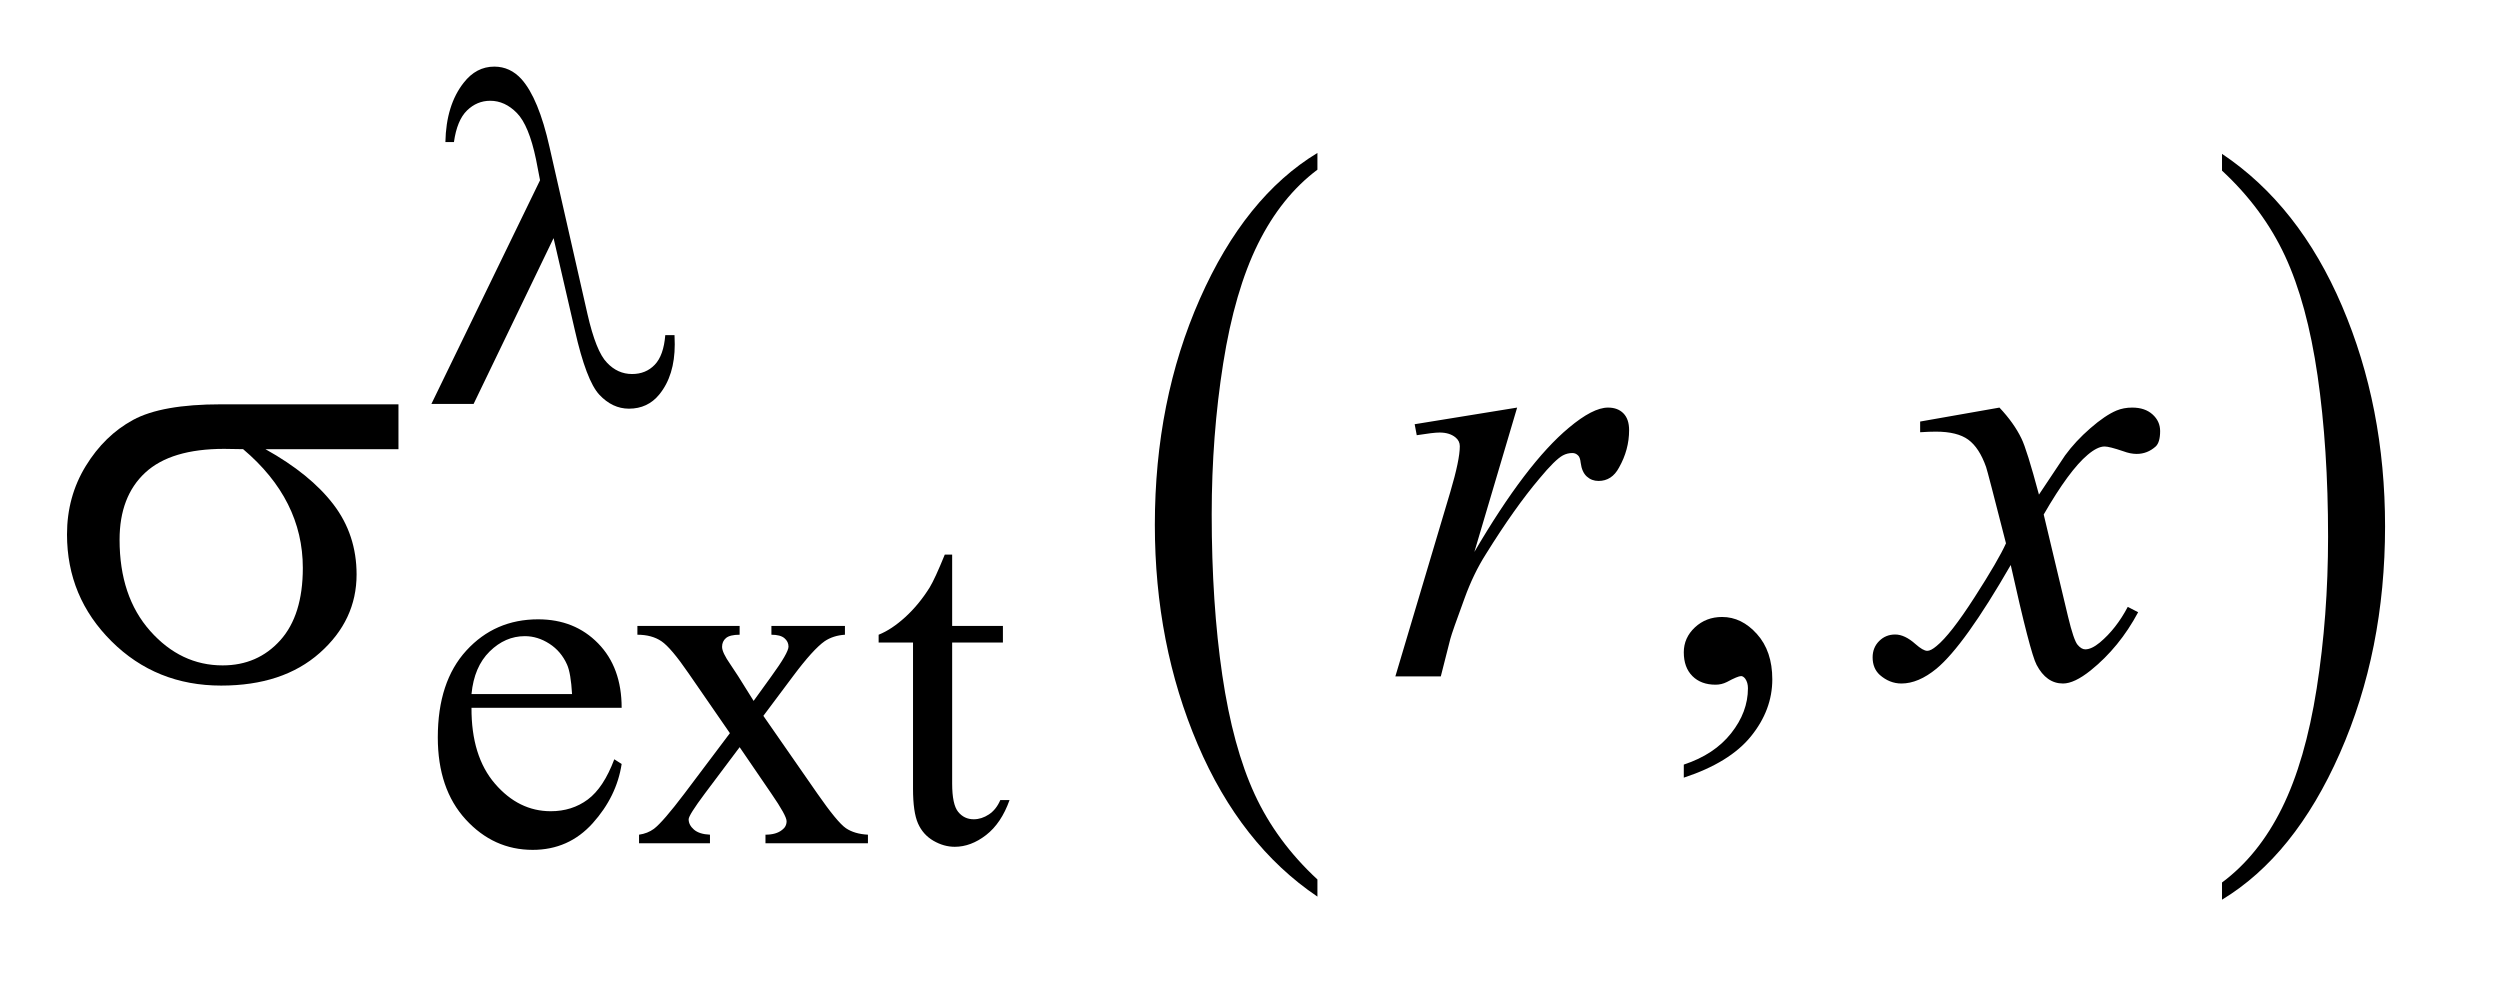 <?xml version="1.0" encoding="UTF-8"?>
<!DOCTYPE svg PUBLIC '-//W3C//DTD SVG 1.0//EN'
          'http://www.w3.org/TR/2001/REC-SVG-20010904/DTD/svg10.dtd'>
<svg stroke-dasharray="none" shape-rendering="auto" xmlns="http://www.w3.org/2000/svg" font-family="'Dialog'" text-rendering="auto" width="58" fill-opacity="1" color-interpolation="auto" color-rendering="auto" preserveAspectRatio="xMidYMid meet" font-size="12px" viewBox="0 0 58 23" fill="black" xmlns:xlink="http://www.w3.org/1999/xlink" stroke="black" image-rendering="auto" stroke-miterlimit="10" stroke-linecap="square" stroke-linejoin="miter" font-style="normal" stroke-width="1" height="23" stroke-dashoffset="0" font-weight="normal" stroke-opacity="1"
><!--Generated by the Batik Graphics2D SVG Generator--><defs id="genericDefs"
  /><g
  ><defs id="defs1"
    ><clipPath clipPathUnits="userSpaceOnUse" id="clipPath1"
      ><path d="M1.065 1.983 L37.418 1.983 L37.418 16.329 L1.065 16.329 L1.065 1.983 Z"
      /></clipPath
      ><clipPath clipPathUnits="userSpaceOnUse" id="clipPath2"
      ><path d="M34.02 63.348 L34.02 521.683 L1195.449 521.683 L1195.449 63.348 Z"
      /></clipPath
    ></defs
    ><g transform="scale(1.576,1.576) translate(-1.065,-1.983) matrix(0.031,0,0,0.031,0,0)"
    ><path d="M659.953 481.594 L659.953 489.734 Q623.453 465.109 603.094 417.453 Q582.75 369.812 582.75 313.172 Q582.75 254.25 604.141 205.844 Q625.547 157.438 659.953 136.594 L659.953 144.547 Q642.766 157.438 631.703 179.797 Q620.656 202.141 615.203 236.531 Q609.75 270.922 609.75 308.234 Q609.75 350.484 614.781 384.594 Q619.812 418.688 630.156 441.141 Q640.516 463.594 659.953 481.594 Z" stroke="none" clip-path="url(#clipPath2)"
    /></g
    ><g transform="matrix(0.049,0,0,0.049,-1.678,-3.124)"
    ><path d="M1086.297 144.547 L1086.297 136.594 Q1122.797 161.031 1143.141 208.688 Q1163.5 256.328 1163.5 312.984 Q1163.5 371.891 1142.094 420.391 Q1120.703 468.906 1086.297 489.734 L1086.297 481.594 Q1103.641 468.703 1114.688 446.344 Q1125.734 424 1131.125 389.719 Q1136.516 355.422 1136.516 317.906 Q1136.516 275.844 1131.547 241.656 Q1126.578 207.453 1116.156 185 Q1105.734 162.547 1086.297 144.547 Z" stroke="none" clip-path="url(#clipPath2)"
    /></g
    ><g transform="matrix(0.049,0,0,0.049,-1.678,-3.124)"
    ><path d="M257.484 398.875 Q257.375 421.781 268.594 434.812 Q279.828 447.844 295 447.844 Q305.094 447.844 312.562 442.281 Q320.031 436.719 325.094 423.25 L328.578 425.484 Q326.219 440.875 314.875 453.516 Q303.531 466.141 286.453 466.141 Q267.922 466.141 254.719 451.719 Q241.531 437.281 241.531 412.906 Q241.531 386.516 255.062 371.75 Q268.594 356.984 289.047 356.984 Q306.328 356.984 317.453 368.391 Q328.578 379.781 328.578 398.875 L257.484 398.875 ZM257.484 392.359 L305.094 392.359 Q304.531 382.484 302.734 378.438 Q299.938 372.141 294.375 368.547 Q288.812 364.953 282.75 364.953 Q273.438 364.953 266.078 372.203 Q258.719 379.438 257.484 392.359 ZM336.031 360.125 L384.438 360.125 L384.438 364.281 Q379.828 364.281 377.969 365.859 Q376.125 367.422 376.125 370.016 Q376.125 372.703 380.062 378.328 Q381.297 380.125 383.766 383.938 L391.062 395.609 L399.484 383.938 Q407.578 372.812 407.578 369.906 Q407.578 367.547 405.656 365.922 Q403.75 364.281 399.484 364.281 L399.484 360.125 L434.297 360.125 L434.297 364.281 Q428.797 364.625 424.75 367.312 Q419.25 371.141 409.703 383.938 L395.672 402.688 L421.266 439.531 Q430.703 453.109 434.75 455.875 Q438.797 458.625 445.188 458.953 L445.188 463 L396.672 463 L396.672 458.953 Q401.734 458.953 404.531 456.703 Q406.672 455.141 406.672 452.562 Q406.672 449.969 399.484 439.531 L384.438 417.516 L367.922 439.531 Q360.297 449.75 360.297 451.656 Q360.297 454.359 362.812 456.547 Q365.344 458.734 370.391 458.953 L370.391 463 L336.812 463 L336.812 458.953 Q340.859 458.391 343.891 456.156 Q348.156 452.891 358.266 439.531 L379.828 410.891 L360.297 382.594 Q351.984 370.453 347.438 367.375 Q342.891 364.281 336.031 364.281 L336.031 360.125 ZM485.062 326.328 L485.062 360.125 L509.094 360.125 L509.094 367.984 L485.062 367.984 L485.062 434.703 Q485.062 444.688 487.922 448.172 Q490.781 451.656 495.281 451.656 Q498.984 451.656 502.469 449.359 Q505.953 447.047 507.859 442.562 L512.234 442.562 Q508.312 453.562 501.125 459.125 Q493.938 464.688 486.297 464.688 Q481.125 464.688 476.188 461.828 Q471.25 458.953 468.891 453.625 Q466.531 448.281 466.531 437.172 L466.531 367.984 L450.25 367.984 L450.25 364.281 Q456.422 361.812 462.875 355.922 Q469.344 350.016 474.391 341.938 Q476.969 337.672 481.578 326.328 L485.062 326.328 Z" stroke="none" clip-path="url(#clipPath2)"
    /></g
    ><g transform="matrix(0.049,0,0,0.049,-1.678,-3.124)"
    ><path d="M831.469 431.953 L831.469 425.766 Q845.953 420.984 853.891 410.922 Q861.844 400.875 861.844 389.625 Q861.844 386.953 860.578 385.125 Q859.594 383.859 858.609 383.859 Q857.062 383.859 851.859 386.672 Q849.328 387.938 846.516 387.938 Q839.625 387.938 835.547 383.859 Q831.469 379.781 831.469 372.609 Q831.469 365.719 836.734 360.797 Q842.016 355.875 849.609 355.875 Q858.891 355.875 866.125 363.969 Q873.375 372.047 873.375 385.406 Q873.375 399.891 863.312 412.328 Q853.266 424.781 831.469 431.953 Z" stroke="none" clip-path="url(#clipPath2)"
    /></g
    ><g transform="matrix(0.049,0,0,0.049,-1.678,-3.124)"
    ><path d="M704.047 264.609 L752.562 256.734 L732.312 325.078 Q756.922 283.031 777.031 266.297 Q788.422 256.734 795.594 256.734 Q800.234 256.734 802.906 259.484 Q805.578 262.219 805.578 267.422 Q805.578 276.703 800.797 285.141 Q797.422 291.469 791.094 291.469 Q787.859 291.469 785.531 289.359 Q783.219 287.25 782.656 282.891 Q782.375 280.219 781.391 279.375 Q780.266 278.25 778.719 278.25 Q776.328 278.25 774.219 279.375 Q770.562 281.344 763.109 290.344 Q751.438 304.125 737.797 326.062 Q731.891 335.344 727.672 347.016 Q721.766 363.047 720.922 366.281 L716.422 384 L694.906 384 L720.922 296.672 Q725.422 281.484 725.422 275.016 Q725.422 272.484 723.312 270.797 Q720.5 268.547 715.859 268.547 Q712.906 268.547 705.031 269.812 L704.047 264.609 ZM980.922 256.734 Q987.812 264.047 991.328 271.359 Q993.859 276.422 999.625 297.938 L1012 279.375 Q1016.922 272.625 1023.953 266.516 Q1030.984 260.391 1036.328 258.141 Q1039.703 256.734 1043.781 256.734 Q1049.828 256.734 1053.406 259.969 Q1057 263.203 1057 267.844 Q1057 273.188 1054.891 275.156 Q1050.953 278.672 1045.891 278.672 Q1042.938 278.672 1039.562 277.406 Q1032.953 275.156 1030.703 275.156 Q1027.328 275.156 1022.688 279.094 Q1013.969 286.406 1001.875 307.359 L1013.406 355.734 Q1016.078 366.844 1017.906 369.031 Q1019.734 371.203 1021.562 371.203 Q1024.516 371.203 1028.453 367.969 Q1036.188 361.5 1041.672 351.094 L1046.594 353.625 Q1037.734 370.219 1024.094 381.188 Q1016.359 387.375 1011.016 387.375 Q1003.141 387.375 998.5 378.516 Q995.547 373.031 986.266 331.266 Q964.328 369.375 951.109 380.344 Q942.531 387.375 934.516 387.375 Q928.891 387.375 924.25 383.297 Q920.875 380.203 920.875 375 Q920.875 370.359 923.969 367.266 Q927.062 364.172 931.562 364.172 Q936.062 364.172 941.125 368.672 Q944.781 371.906 946.75 371.906 Q948.438 371.906 951.109 369.656 Q957.719 364.312 969.109 346.594 Q980.5 328.875 984.016 321 Q975.297 286.828 974.594 284.859 Q971.359 275.719 966.156 271.922 Q960.953 268.125 950.828 268.125 Q947.594 268.125 943.375 268.406 L943.375 263.344 L980.922 256.734 Z" stroke="none" clip-path="url(#clipPath2)"
    /></g
    ><g transform="matrix(0.049,0,0,0.049,-1.678,-3.124)"
    ><path d="M296.344 176.5 L258.484 255 L238.5 255 L289.938 149.094 L288.031 139.219 Q284.656 123.047 278.984 117.266 Q273.312 111.469 266.359 111.469 Q260.062 111.469 255.344 116.078 Q250.625 120.688 249.172 131.016 L245.125 131.016 Q245.469 113.5 253.781 102.938 Q259.719 95.297 268.266 95.297 Q275.781 95.297 281.172 101.25 Q289.266 110.344 294.422 133.375 L312.391 212.438 Q316.438 230.188 321.609 235.453 Q326.656 240.844 333.516 240.844 Q340.031 240.844 344.234 236.469 Q348.453 232.094 349.234 222.438 L353.609 222.438 Q353.719 225.344 353.719 226.812 Q353.719 241.516 346.422 250.5 Q340.922 257.25 332.047 257.25 Q324.188 257.25 318 250.625 Q311.828 244 306.438 220.188 L296.344 176.5 Z" stroke="none" clip-path="url(#clipPath2)"
    /></g
    ><g transform="matrix(0.049,0,0,0.049,-1.678,-3.124)"
    ><path d="M222.906 276.422 L159.906 276.422 Q181.141 288.234 192.109 302.578 Q203.078 316.922 203.078 335.766 Q203.078 357.422 185.641 372.891 Q168.203 388.359 138.953 388.359 Q108.156 388.359 87.062 367.406 Q65.969 346.453 65.969 316.781 Q65.969 298.922 74.828 284.438 Q83.688 269.953 97.25 262.578 Q110.828 255.188 138.812 255.188 L222.906 255.188 L222.906 276.422 ZM149.359 276.422 Q143.453 276.281 140.359 276.281 Q115.188 276.281 103.016 287.531 Q90.859 298.781 90.859 319.312 Q90.859 346.172 105.344 362.484 Q119.828 378.797 139.656 378.797 Q156.25 378.797 166.938 366.922 Q177.625 355.031 177.625 332.672 Q177.625 300.328 149.359 276.422 Z" stroke="none" clip-path="url(#clipPath2)"
    /></g
  ></g
></svg
>
